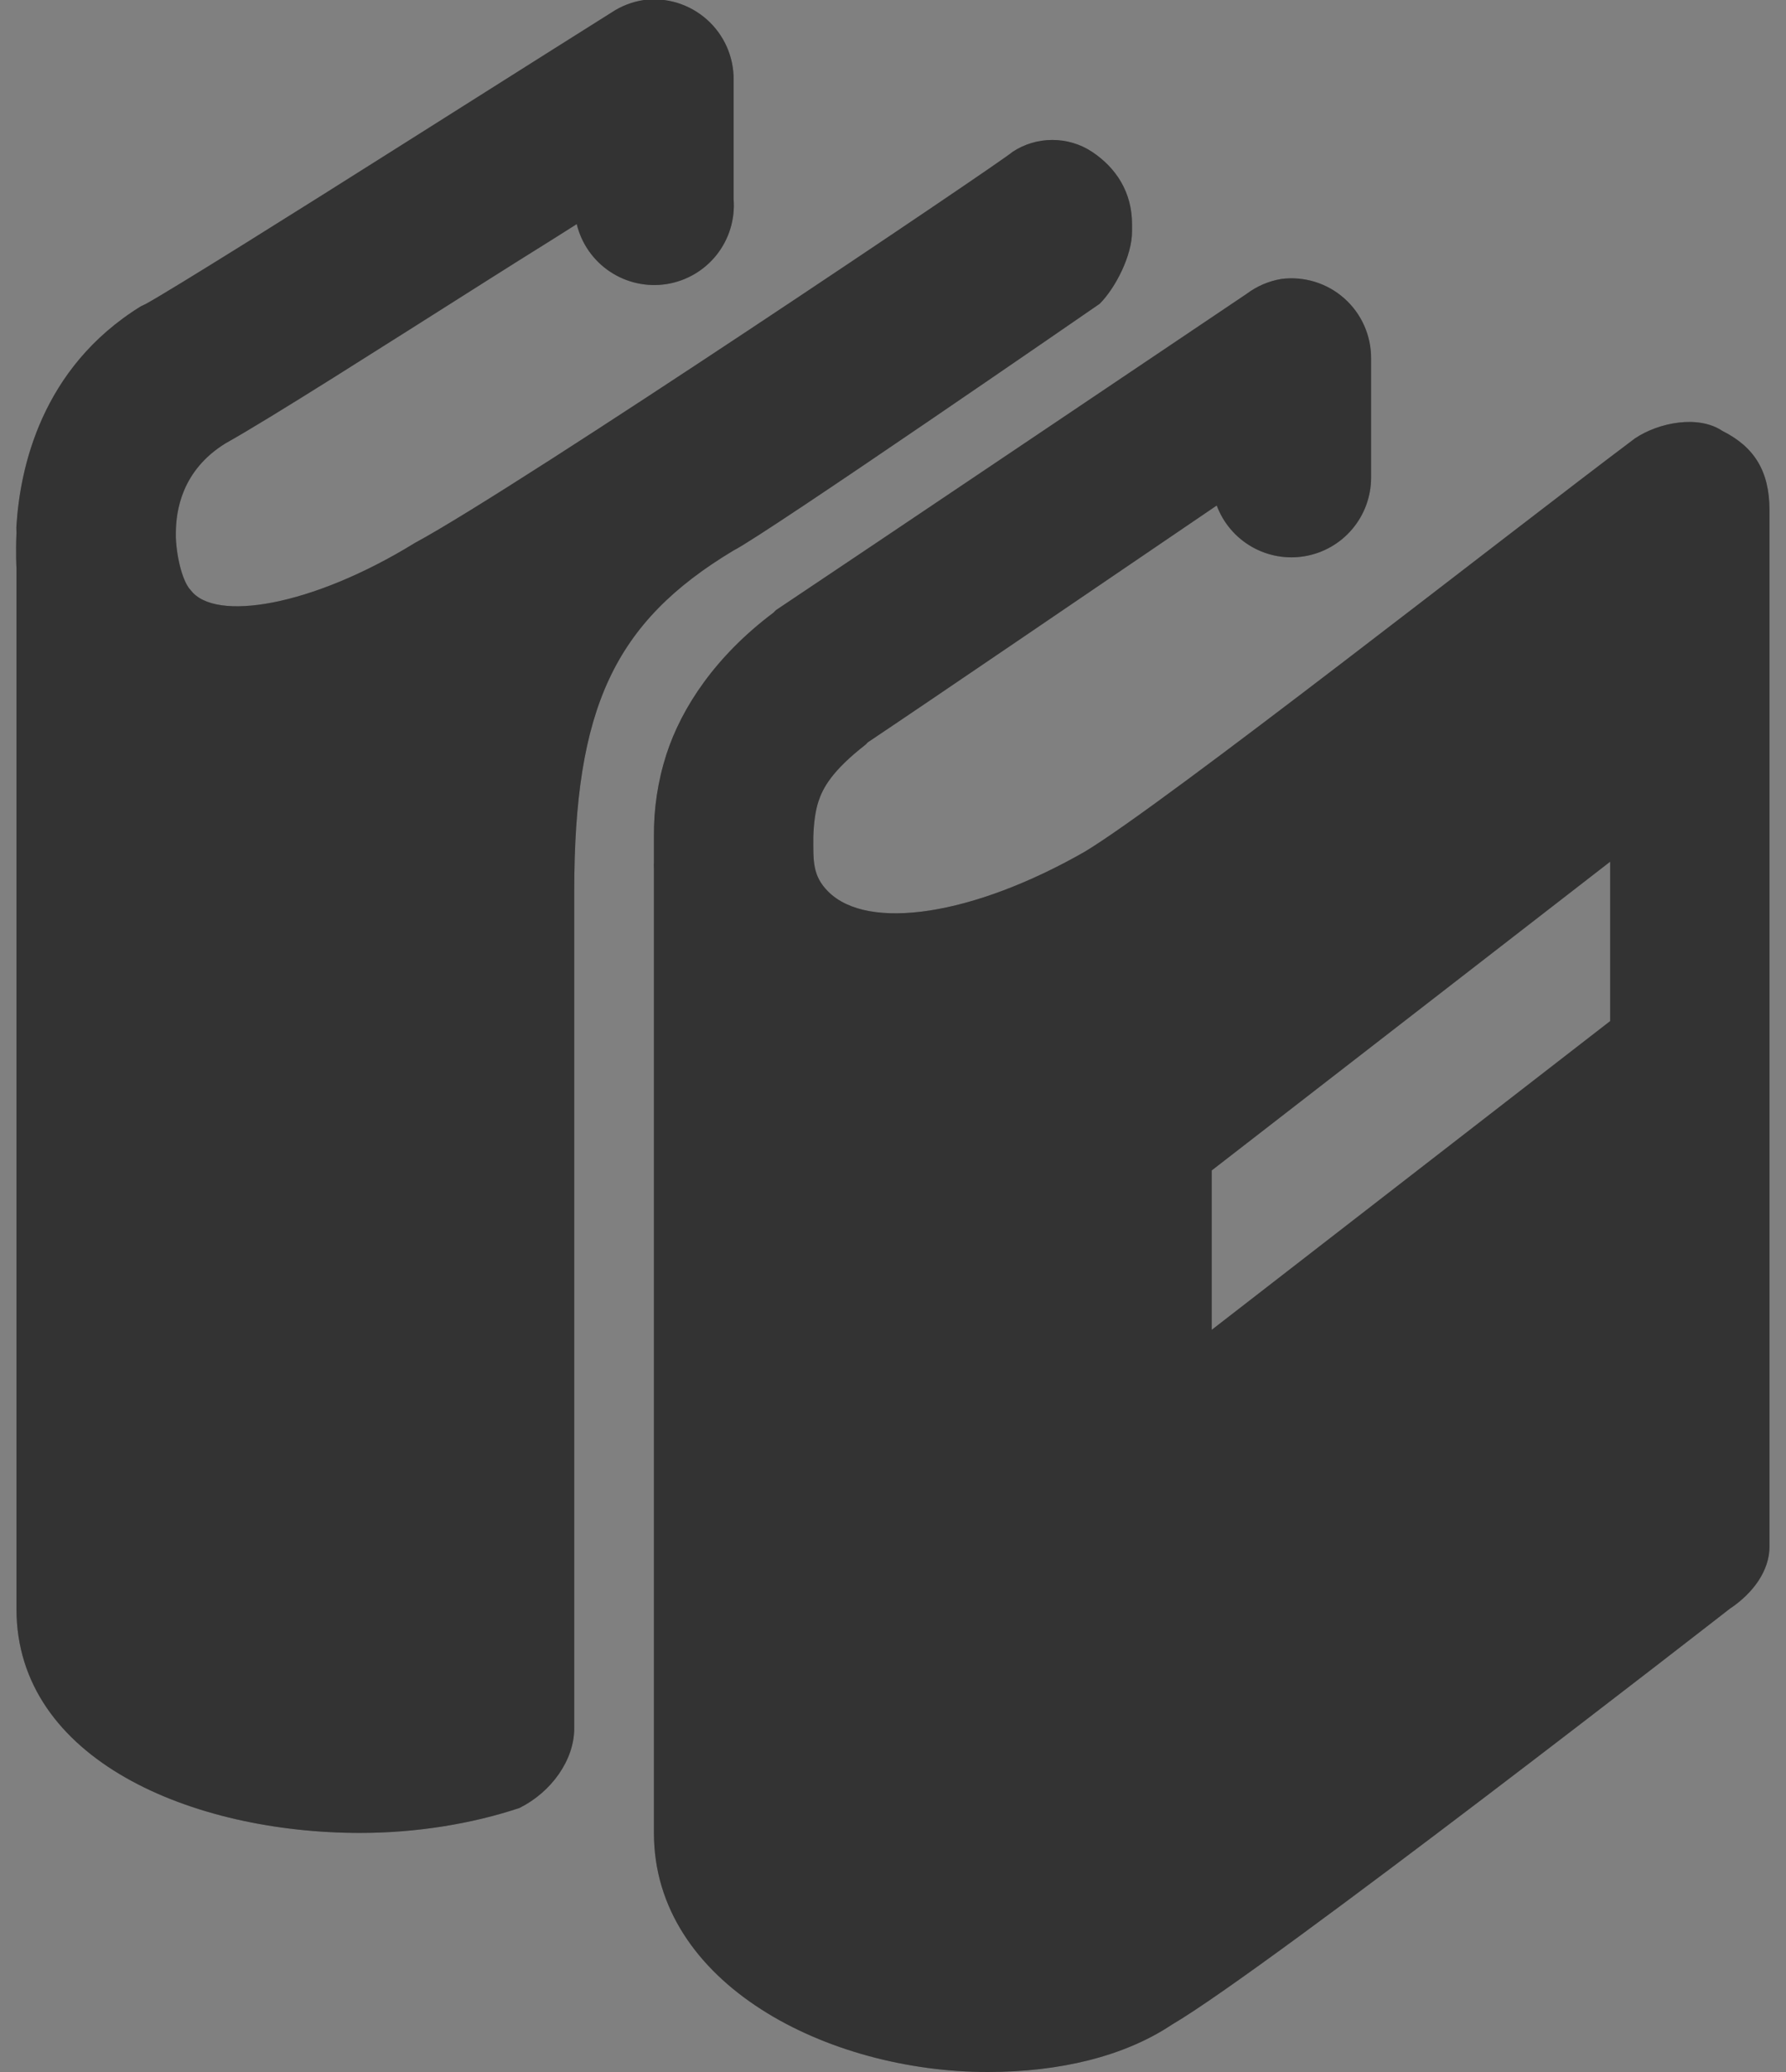 <svg width="50" height="58" viewBox="0 0 50 58" fill="none" xmlns="http://www.w3.org/2000/svg">
<rect x="0" y="0" width="50" height="58" fill="#808080" stroke="none"/>
<path d="M18.028 -7.27829e-05C17.705 0.048 17.395 0.167 17.123 0.348C17.123 0.348 14.301 2.124 11.267 4.044C8.233 5.963 4.858 8.078 4.086 8.506C4.038 8.527 3.992 8.549 3.946 8.573C1.144 10.302 0.561 13.126 0.461 14.71C0.454 14.783 0.461 14.844 0.461 14.921C0.437 15.515 0.461 15.896 0.461 15.896V45.037C0.461 49.271 5.398 51.308 10.082 51.308C11.644 51.308 13.206 51.056 14.544 50.609C15.436 50.163 16.076 49.271 16.076 48.379V24.956C16.076 19.825 17.192 17.416 20.538 15.408C21.43 14.962 30.786 8.504 30.786 8.504C31.232 8.057 31.692 7.152 31.692 6.483V6.273C31.692 5.381 31.246 4.698 30.576 4.252C29.907 3.806 29.015 3.806 28.346 4.252C28.123 4.475 14.515 13.637 11.615 15.198C8.715 16.983 6.009 17.413 5.34 16.521C5.132 16.314 4.952 15.678 4.923 15.058V14.917C4.925 14.31 5.081 13.168 6.317 12.408C7.571 11.709 10.682 9.722 13.707 7.808C14.986 6.998 15.144 6.911 16.146 6.273C16.277 6.818 16.61 7.293 17.076 7.604C17.543 7.915 18.109 8.039 18.663 7.952C19.217 7.864 19.717 7.571 20.065 7.131C20.412 6.691 20.581 6.136 20.538 5.577V2.231C20.541 1.913 20.475 1.598 20.346 1.307C20.217 1.017 20.027 0.757 19.789 0.546C19.552 0.335 19.272 0.177 18.968 0.082C18.664 -0.012 18.344 -0.04 18.028 -7.27829e-05ZM35.875 7.808C35.52 7.867 35.185 8.011 34.898 8.227C34.898 8.227 23.668 15.783 21.723 17.079C21.699 17.102 21.676 17.126 21.653 17.15C20.038 18.361 19.081 19.802 18.655 21.121C18.416 21.865 18.299 22.642 18.307 23.423V24.121C18.304 24.19 18.304 24.26 18.307 24.329V51.308C18.307 55.546 23.188 58 27.65 58C29.657 58 31.469 57.567 32.807 56.675C35.484 55.113 48.423 45.035 48.423 45.035C49.092 44.589 49.538 43.959 49.538 43.29V14.29C49.538 13.175 49.105 12.506 48.213 12.059C47.544 11.613 46.444 11.823 45.775 12.269C42.206 14.946 32.598 22.504 30.367 23.842C27.244 25.627 24.301 26.073 23.186 24.958C22.74 24.512 22.769 24.092 22.769 23.423C22.782 23.039 22.825 22.709 22.909 22.446C23.034 22.058 23.289 21.58 24.232 20.844C24.277 20.808 24.255 20.811 24.301 20.775C25.914 19.698 30.846 16.336 34.063 14.15C34.245 14.639 34.593 15.048 35.046 15.307C35.499 15.566 36.029 15.658 36.542 15.567C37.056 15.476 37.522 15.208 37.858 14.809C38.195 14.41 38.381 13.906 38.384 13.384V10.038C38.387 9.72 38.321 9.406 38.192 9.115C38.063 8.824 37.873 8.565 37.636 8.354C37.398 8.142 37.118 7.984 36.814 7.89C36.51 7.796 36.19 7.768 35.875 7.808ZM45.077 24.121V28.583L33.923 37.225V32.763L45.077 24.121Z" fill="#000"/>
<path d="M18.028 -7.27829e-05C17.705 0.048 17.395 0.167 17.123 0.348C17.123 0.348 14.301 2.124 11.267 4.044C8.233 5.963 4.858 8.078 4.086 8.506C4.038 8.527 3.992 8.549 3.946 8.573C1.144 10.302 0.561 13.126 0.461 14.71C0.454 14.783 0.461 14.844 0.461 14.921C0.437 15.515 0.461 15.896 0.461 15.896V45.037C0.461 49.271 5.398 51.308 10.082 51.308C11.644 51.308 13.206 51.056 14.544 50.609C15.436 50.163 16.076 49.271 16.076 48.379V24.956C16.076 19.825 17.192 17.416 20.538 15.408C21.43 14.962 30.786 8.504 30.786 8.504C31.232 8.057 31.692 7.152 31.692 6.483V6.273C31.692 5.381 31.246 4.698 30.576 4.252C29.907 3.806 29.015 3.806 28.346 4.252C28.123 4.475 14.515 13.637 11.615 15.198C8.715 16.983 6.009 17.413 5.34 16.521C5.132 16.314 4.952 15.678 4.923 15.058V14.917C4.925 14.31 5.081 13.168 6.317 12.408C7.571 11.709 10.682 9.722 13.707 7.808C14.986 6.998 15.144 6.911 16.146 6.273C16.277 6.818 16.61 7.293 17.076 7.604C17.543 7.915 18.109 8.039 18.663 7.952C19.217 7.864 19.717 7.571 20.065 7.131C20.412 6.691 20.581 6.136 20.538 5.577V2.231C20.541 1.913 20.475 1.598 20.346 1.307C20.217 1.017 20.027 0.757 19.789 0.546C19.552 0.335 19.272 0.177 18.968 0.082C18.664 -0.012 18.344 -0.04 18.028 -7.27829e-05ZM35.875 7.808C35.52 7.867 35.185 8.011 34.898 8.227C34.898 8.227 23.668 15.783 21.723 17.079C21.699 17.102 21.676 17.126 21.653 17.15C20.038 18.361 19.081 19.802 18.655 21.121C18.416 21.865 18.299 22.642 18.307 23.423V24.121C18.304 24.19 18.304 24.26 18.307 24.329V51.308C18.307 55.546 23.188 58 27.65 58C29.657 58 31.469 57.567 32.807 56.675C35.484 55.113 48.423 45.035 48.423 45.035C49.092 44.589 49.538 43.959 49.538 43.29V14.29C49.538 13.175 49.105 12.506 48.213 12.059C47.544 11.613 46.444 11.823 45.775 12.269C42.206 14.946 32.598 22.504 30.367 23.842C27.244 25.627 24.301 26.073 23.186 24.958C22.74 24.512 22.769 24.092 22.769 23.423C22.782 23.039 22.825 22.709 22.909 22.446C23.034 22.058 23.289 21.58 24.232 20.844C24.277 20.808 24.255 20.811 24.301 20.775C25.914 19.698 30.846 16.336 34.063 14.15C34.245 14.639 34.593 15.048 35.046 15.307C35.499 15.566 36.029 15.658 36.542 15.567C37.056 15.476 37.522 15.208 37.858 14.809C38.195 14.41 38.381 13.906 38.384 13.384V10.038C38.387 9.72 38.321 9.406 38.192 9.115C38.063 8.824 37.873 8.565 37.636 8.354C37.398 8.142 37.118 7.984 36.814 7.89C36.51 7.796 36.19 7.768 35.875 7.808ZM45.077 24.121V28.583L33.923 37.225V32.763L45.077 24.121Z" fill="white" fill-opacity="0.2"/>
</svg>
